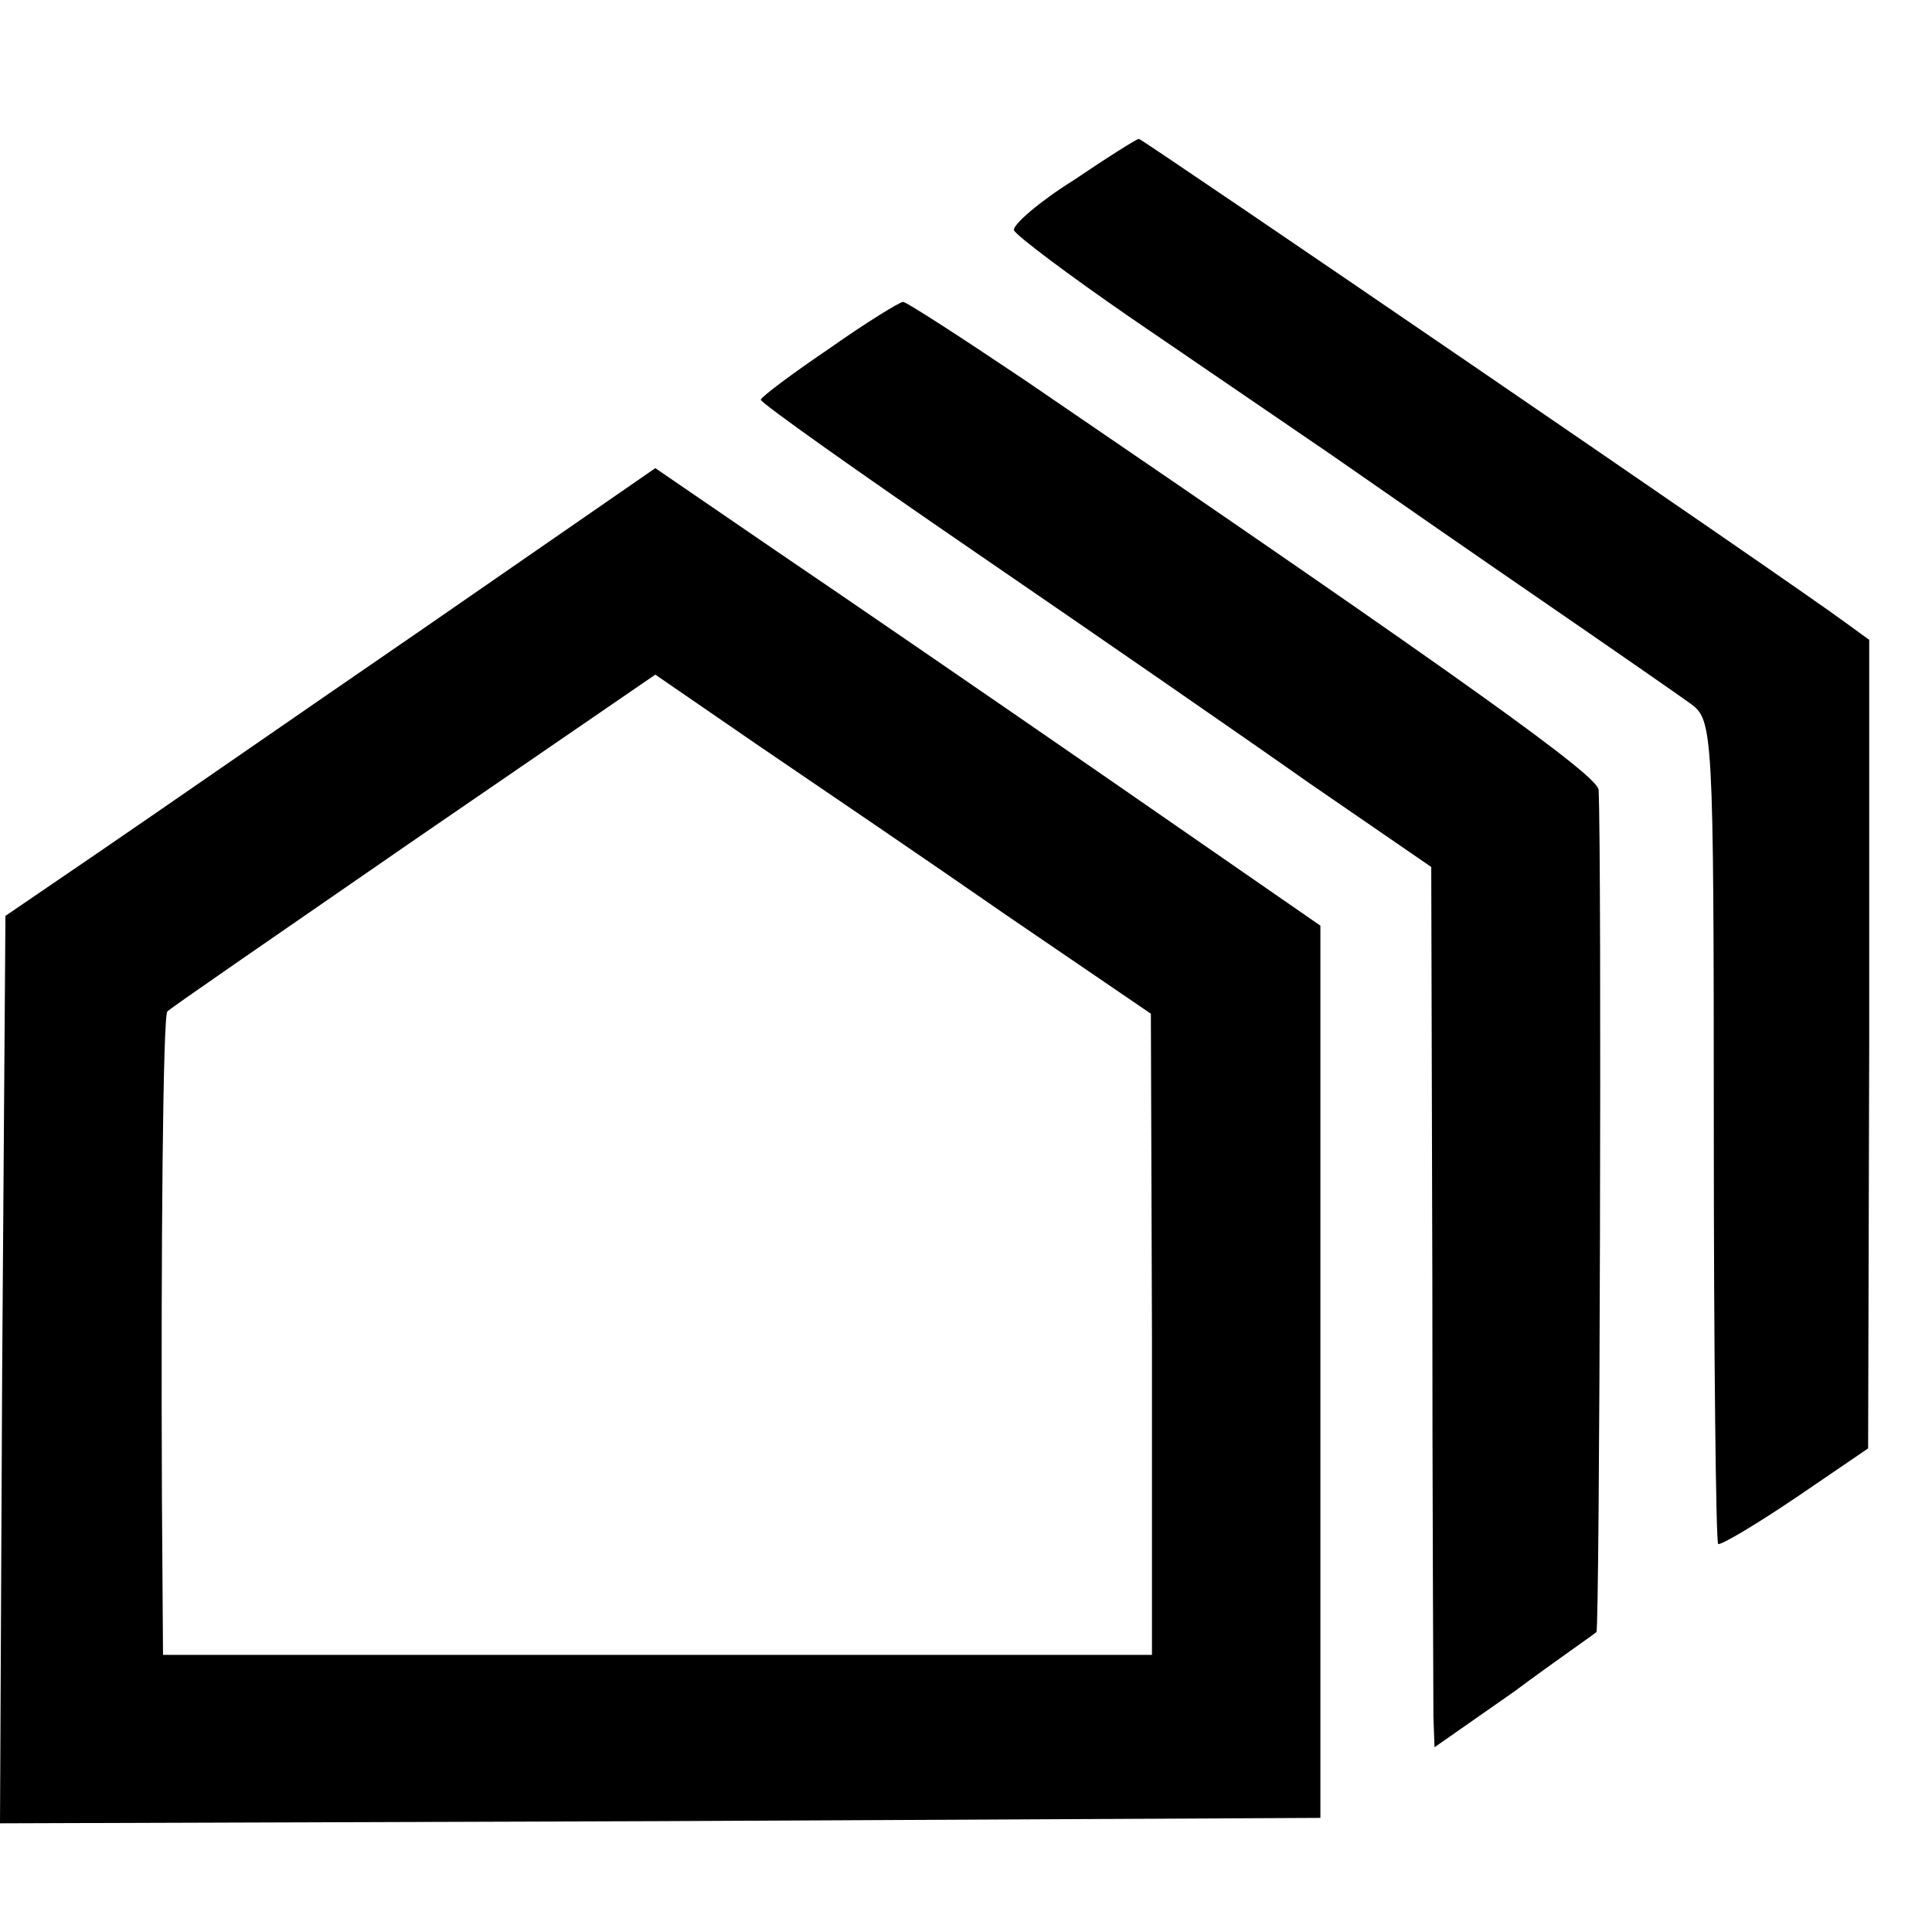<?xml version="1.0" standalone="no"?>
<!DOCTYPE svg PUBLIC "-//W3C//DTD SVG 20010904//EN"
 "http://www.w3.org/TR/2001/REC-SVG-20010904/DTD/svg10.dtd">
<svg version="1.0" xmlns="http://www.w3.org/2000/svg"
 width="16pt" height="16pt" viewBox="0 0 16 16"
 preserveAspectRatio="xMidYMid meet">
<g transform="translate(0,16) scale(0.009,-0.009)"
fill="#000000" stroke="none">
<path d="M988 1612 c-32 -20 -56 -41 -55 -46 2 -5 50 -41 108 -81 57 -39 139
-95 183 -125 43 -30 131 -91 195 -135 64 -44 126 -87 137 -95 20 -15 21 -23
21 -393 0 -207 2 -378 4 -380 3 -1 35 18 72 43 l66 45 1 372 0 372 -22 16
c-47 35 -647 445 -650 445 -2 0 -29 -17 -60 -38z"/>
<path d="M763 1457 c-34 -23 -62 -44 -63 -47 0 -3 89 -66 197 -140 108 -74
247 -170 308 -213 l112 -77 1 -378 c0 -207 1 -389 1 -404 l1 -28 73 51 c39 29
74 53 76 55 3 3 5 710 2 775 -1 13 -116 96 -528 377 -58 39 -109 72 -112 72
-3 0 -34 -19 -68 -43z"/>
<path d="M389 1199 c-118 -81 -252 -174 -299 -206 l-85 -58 -3 -418 -2 -417
607 2 608 3 0 411 0 410 -195 135 c-107 74 -244 168 -306 210 l-111 76 -214
-148z m538 -264 l132 -90 1 -295 0 -295 -455 0 -455 0 -1 145 c-1 234 1 444 5
447 1 2 103 72 226 157 l223 153 96 -66 c53 -36 156 -106 228 -156z"/>
</g>
</svg>
